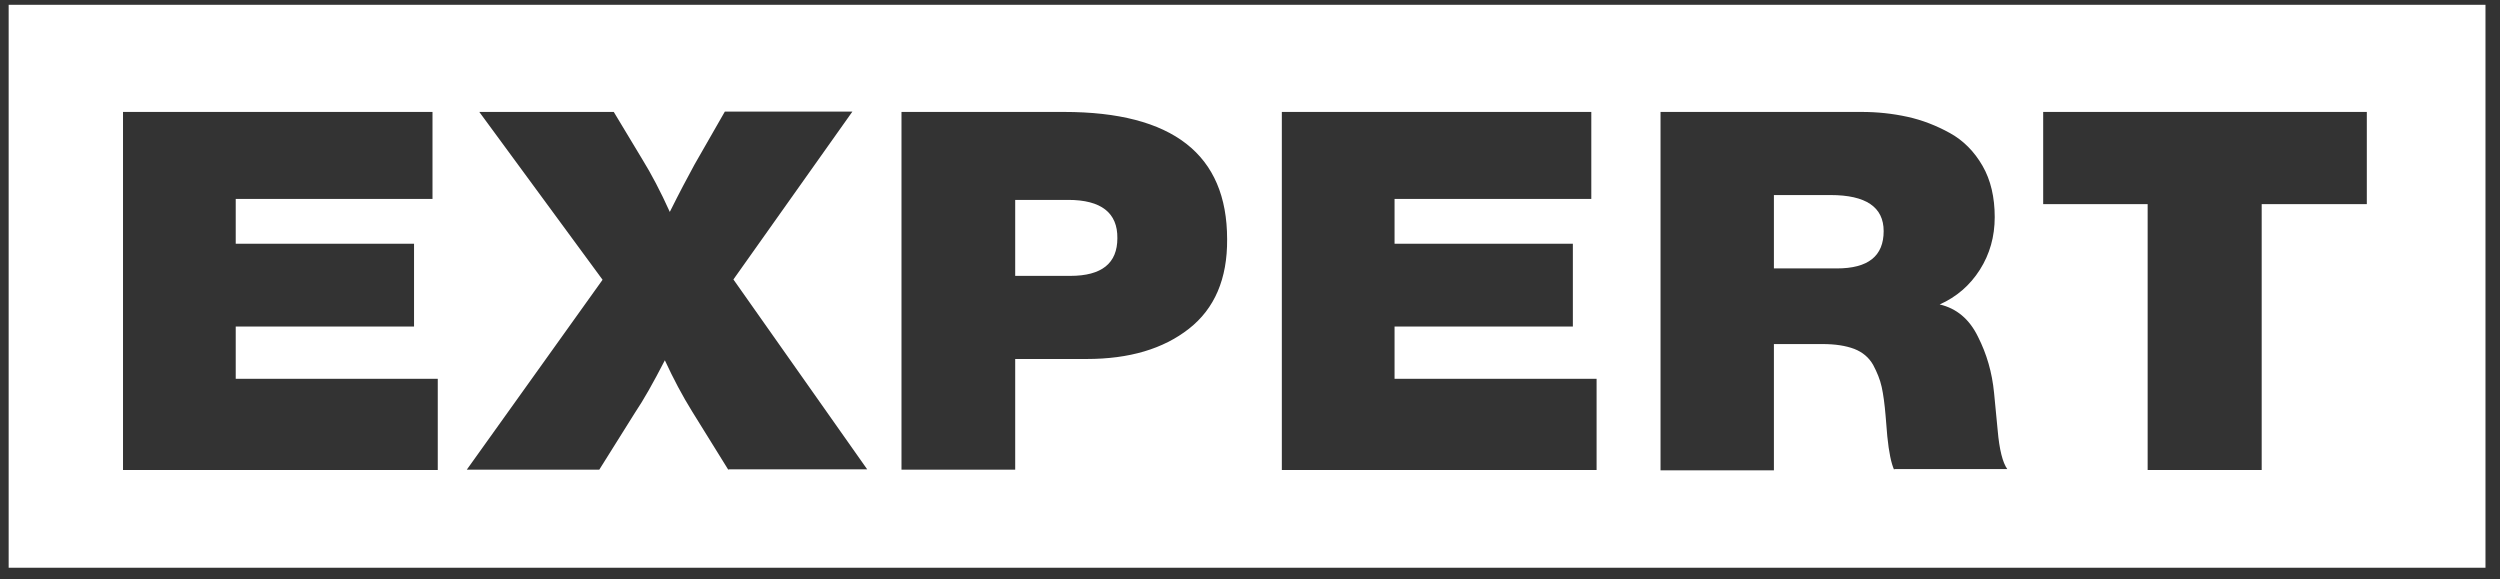 <svg width="151" height="35" viewBox="0 0 151 35" fill="none" xmlns="http://www.w3.org/2000/svg">
<rect x="0" y="0" width="151" height="35" fill="#333333" stroke="none"/>
<path d="M64.523 12.074H61.318V16.663H64.643C66.554 16.663 67.489 15.898 67.489 14.388C67.509 12.859 66.514 12.074 64.523 12.074Z" fill="white"/>
<path d="M110.568 11.781H107.144V16.213H110.946C112.837 16.213 113.773 15.468 113.773 13.958C113.773 12.507 112.698 11.781 110.568 11.781Z" fill="white"/>
<path d="M0.523 34.291H150.123V0.291H0.523V34.291ZM26.441 28.389H7.43V6.761H26.123V12.016H14.238V14.722H25.008V19.722H14.238V22.879H26.441V28.389ZM43.999 28.389L41.809 24.859C41.212 23.898 40.675 22.879 40.157 21.761C39.46 23.114 38.863 24.173 38.346 24.938L36.196 28.369H28.193L36.395 16.898L28.95 6.761H37.072L38.784 9.604C39.341 10.506 39.898 11.565 40.456 12.8C41.033 11.643 41.531 10.702 41.949 9.938L43.78 6.742H51.484L44.298 16.879L52.38 28.349H43.999V28.389ZM71.809 19.859C70.256 21.075 68.206 21.683 65.638 21.683H61.318V28.369H54.45V6.761H64.264C70.834 6.761 74.118 9.33 74.118 14.447C74.138 16.84 73.362 18.643 71.809 19.859ZM96.434 28.389H77.423V6.761H96.115V12.016H84.231V14.722H95.001V19.722H84.231V22.879H96.434V28.389ZM114.41 28.389C114.231 27.996 114.091 27.33 113.992 26.349L113.892 25.134C113.832 24.408 113.753 23.82 113.653 23.369C113.554 22.918 113.375 22.487 113.136 22.036C112.877 21.585 112.499 21.271 112.001 21.075C111.483 20.879 110.846 20.781 110.07 20.781H107.144V28.408H100.296V6.761H112.439C113.394 6.761 114.31 6.859 115.206 7.055C116.102 7.251 116.958 7.585 117.774 8.036C118.59 8.487 119.247 9.153 119.745 10.016C120.242 10.879 120.481 11.918 120.481 13.114C120.481 14.29 120.183 15.349 119.585 16.291C118.988 17.232 118.172 17.938 117.157 18.389C118.172 18.624 118.948 19.271 119.466 20.33C120.004 21.389 120.322 22.506 120.441 23.722L120.66 25.996C120.76 27.153 120.959 27.938 121.238 28.33H114.41V28.389ZM142.956 12.33H136.606V28.389H129.718V12.33H123.408V6.761H142.956V12.33Z" fill="white"/>
</svg>
